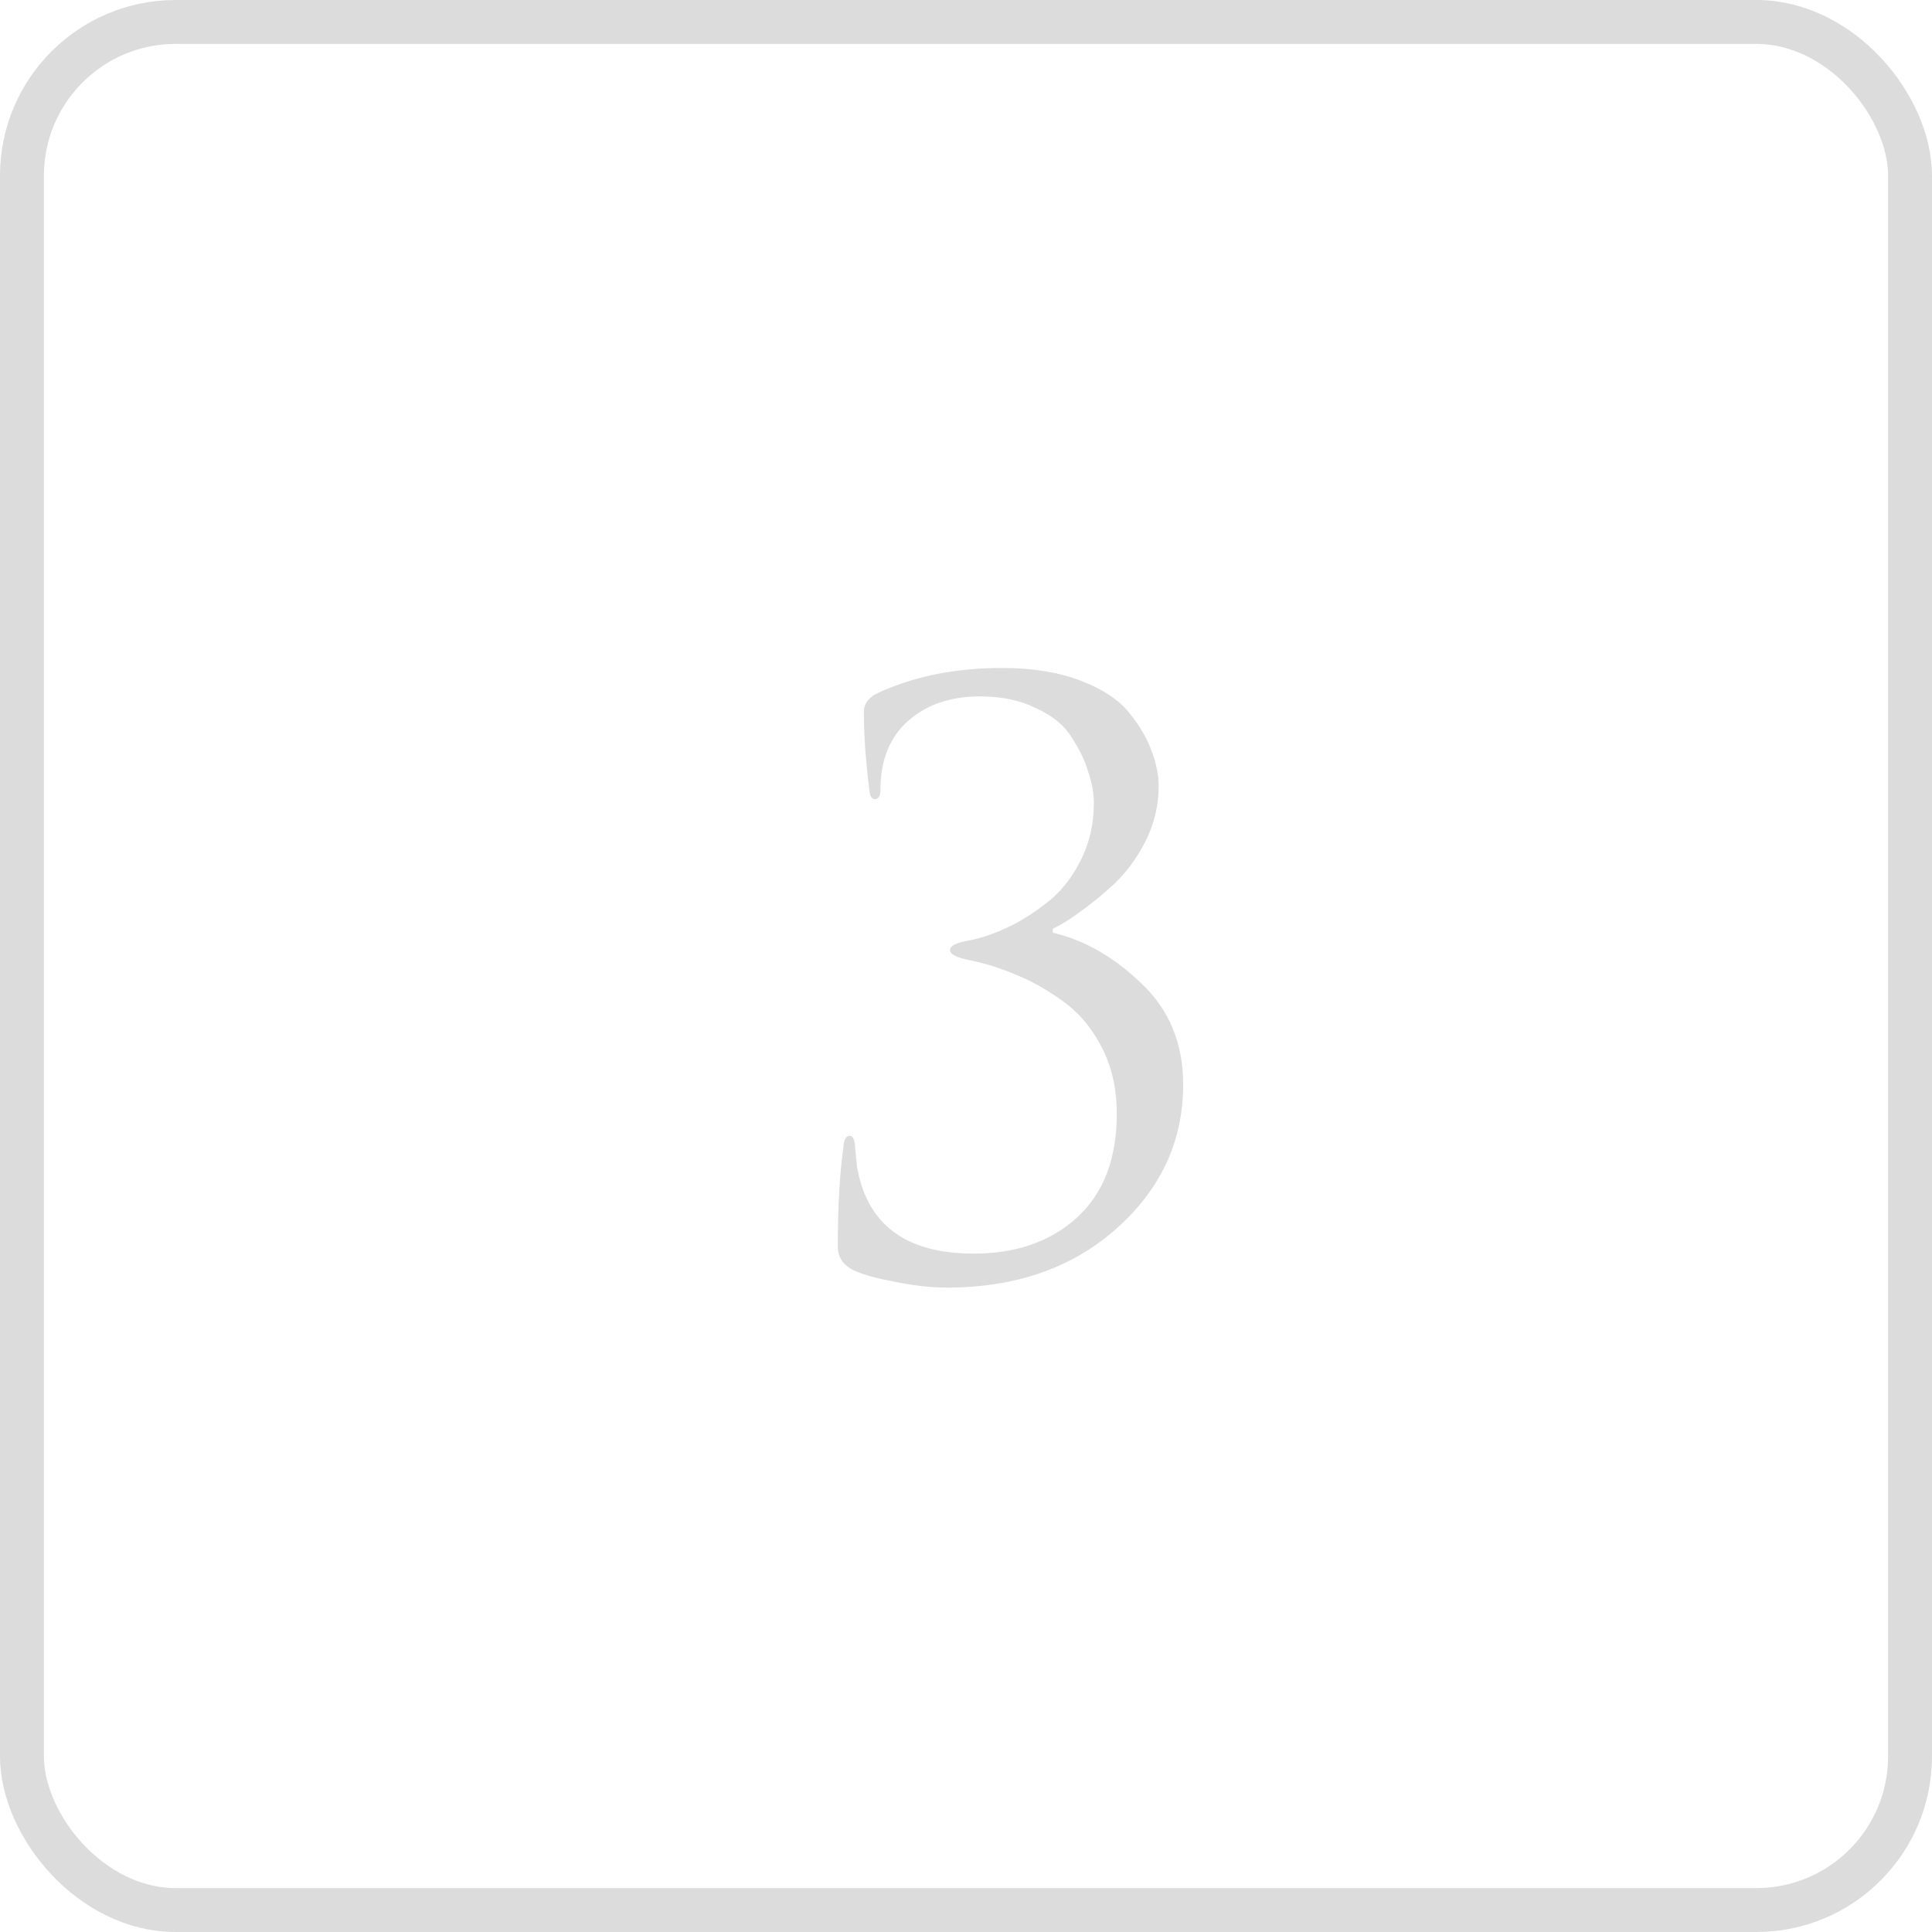 <?xml version="1.0" encoding="UTF-8"?> <svg xmlns="http://www.w3.org/2000/svg" width="44" height="44" viewBox="0 0 44 44" fill="none"> <rect x="0.5" y="0.5" width="43" height="43" rx="3.5" stroke="#DCDCDC"></rect> <path d="M21.564 29.324C21.192 29.324 20.778 29.276 20.322 29.18C19.878 29.096 19.56 29 19.368 28.892C19.176 28.772 19.08 28.604 19.08 28.388C19.08 27.5 19.122 26.75 19.206 26.138C19.218 25.958 19.266 25.868 19.35 25.868C19.422 25.868 19.464 25.952 19.476 26.12C19.476 26.156 19.482 26.228 19.494 26.336C19.506 26.432 19.512 26.498 19.512 26.534C19.728 27.878 20.616 28.55 22.176 28.55C23.136 28.55 23.916 28.28 24.516 27.74C25.128 27.188 25.434 26.396 25.434 25.364C25.434 24.8 25.32 24.296 25.092 23.852C24.864 23.408 24.564 23.054 24.192 22.79C23.82 22.526 23.466 22.328 23.13 22.196C22.794 22.052 22.452 21.944 22.104 21.872C21.792 21.812 21.636 21.734 21.636 21.638C21.636 21.542 21.774 21.47 22.05 21.422C22.314 21.374 22.59 21.284 22.878 21.152C23.178 21.02 23.484 20.834 23.796 20.594C24.12 20.354 24.384 20.036 24.588 19.64C24.804 19.232 24.912 18.782 24.912 18.29C24.912 18.062 24.87 17.828 24.786 17.588C24.714 17.336 24.588 17.072 24.408 16.796C24.24 16.52 23.97 16.298 23.598 16.13C23.238 15.95 22.812 15.86 22.32 15.86C21.648 15.86 21.102 16.046 20.682 16.418C20.262 16.79 20.052 17.312 20.052 17.984C20.052 18.128 20.01 18.2 19.926 18.2C19.854 18.2 19.812 18.134 19.8 18.002C19.716 17.33 19.674 16.73 19.674 16.202C19.674 16.058 19.752 15.932 19.908 15.824C20.748 15.416 21.72 15.212 22.824 15.212C23.508 15.212 24.102 15.308 24.606 15.5C25.11 15.692 25.482 15.938 25.722 16.238C25.962 16.538 26.13 16.826 26.226 17.102C26.334 17.378 26.388 17.648 26.388 17.912C26.388 18.332 26.292 18.74 26.1 19.136C25.908 19.52 25.668 19.85 25.38 20.126C25.092 20.39 24.828 20.606 24.588 20.774C24.36 20.942 24.156 21.068 23.976 21.152V21.242C24.696 21.41 25.368 21.794 25.992 22.394C26.628 22.994 26.946 23.762 26.946 24.698C26.946 25.982 26.442 27.074 25.434 27.974C24.426 28.874 23.136 29.324 21.564 29.324Z" fill="#DCDCDC"></path> </svg> 